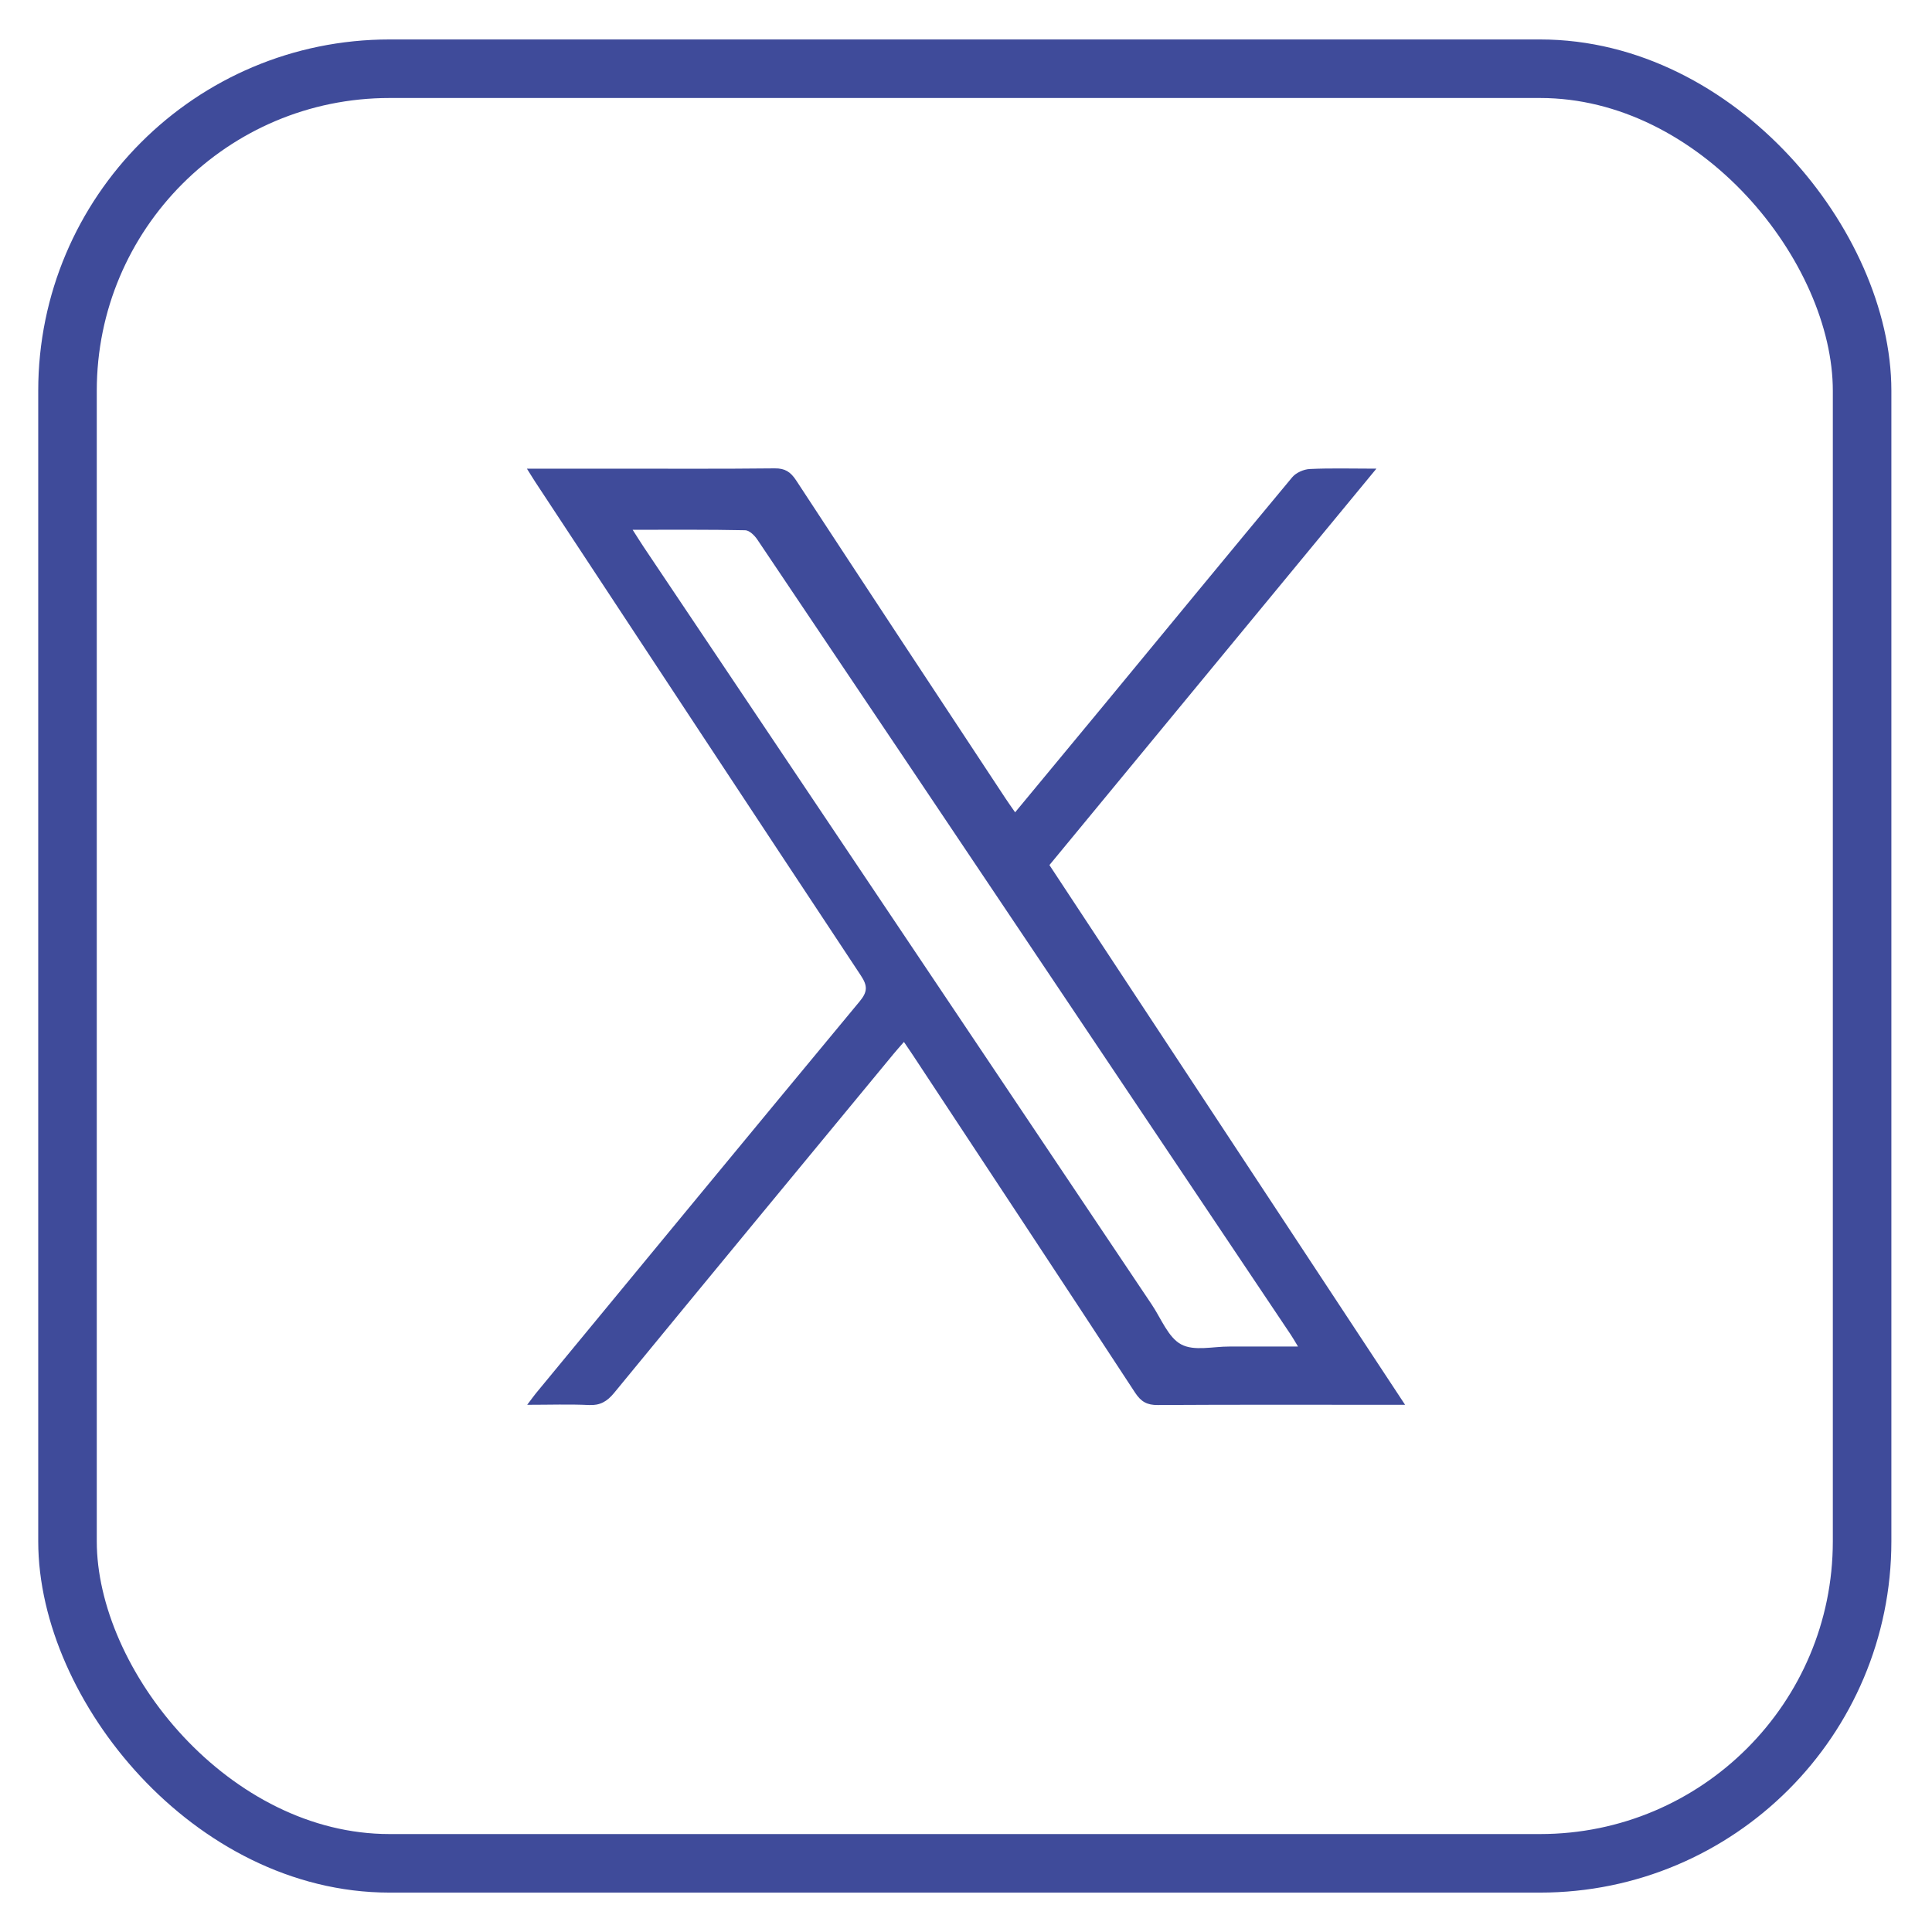 <svg width="33" height="33" viewBox="0 0 33 33" fill="none" xmlns="http://www.w3.org/2000/svg">
<g id="Group 81">
<g id="Group 79">
<rect id="Rectangle 76" x="1.153" y="1.174" width="30.653" height="30.653" rx="5.5" stroke="#3F4B9A"/>
<path id="Vector" d="M17.925 14.776C19.78 12.526 21.629 10.286 23.51 8.005C23.088 8.005 22.729 7.994 22.372 8.011C22.269 8.016 22.138 8.073 22.072 8.152C20.989 9.453 19.914 10.761 18.836 12.067C18.342 12.665 17.846 13.262 17.339 13.875C17.274 13.782 17.223 13.71 17.174 13.636C15.98 11.827 14.786 10.018 13.598 8.204C13.502 8.058 13.406 7.998 13.233 8C12.323 8.01 11.412 8.005 10.502 8.005H9C9.067 8.111 9.104 8.173 9.144 8.234C10.996 11.045 12.847 13.858 14.705 16.664C14.822 16.84 14.818 16.943 14.684 17.104C12.846 19.32 11.015 21.542 9.183 23.763C9.129 23.827 9.08 23.896 9.005 23.995C9.393 23.995 9.728 23.983 10.062 23.999C10.249 24.008 10.368 23.939 10.488 23.794C12.076 21.86 13.67 19.93 15.264 18C15.318 17.934 15.375 17.872 15.44 17.797C15.5 17.886 15.543 17.947 15.583 18.008C16.853 19.934 18.125 21.858 19.389 23.789C19.492 23.946 19.596 24 19.775 23.999C21.085 23.991 22.395 23.995 23.704 23.995H24C21.957 20.894 19.944 17.839 17.925 14.776ZM21 23C20.721 22.998 20.397 23.083 20.175 22.963C19.954 22.845 19.833 22.521 19.673 22.283C16.779 17.969 13.886 13.654 10.992 9.339C10.939 9.259 10.888 9.177 10.806 9.049C11.484 9.049 12.106 9.044 12.728 9.057C12.8 9.058 12.889 9.146 12.937 9.218C14.6 11.69 16.26 14.164 17.919 16.638C19.295 18.69 20.67 20.742 22.045 22.794C22.081 22.847 22.112 22.902 22.171 23C21.756 23 21.378 23.001 21 23Z" fill="#3F4B9A"/>
</g>
</g>
</svg>
